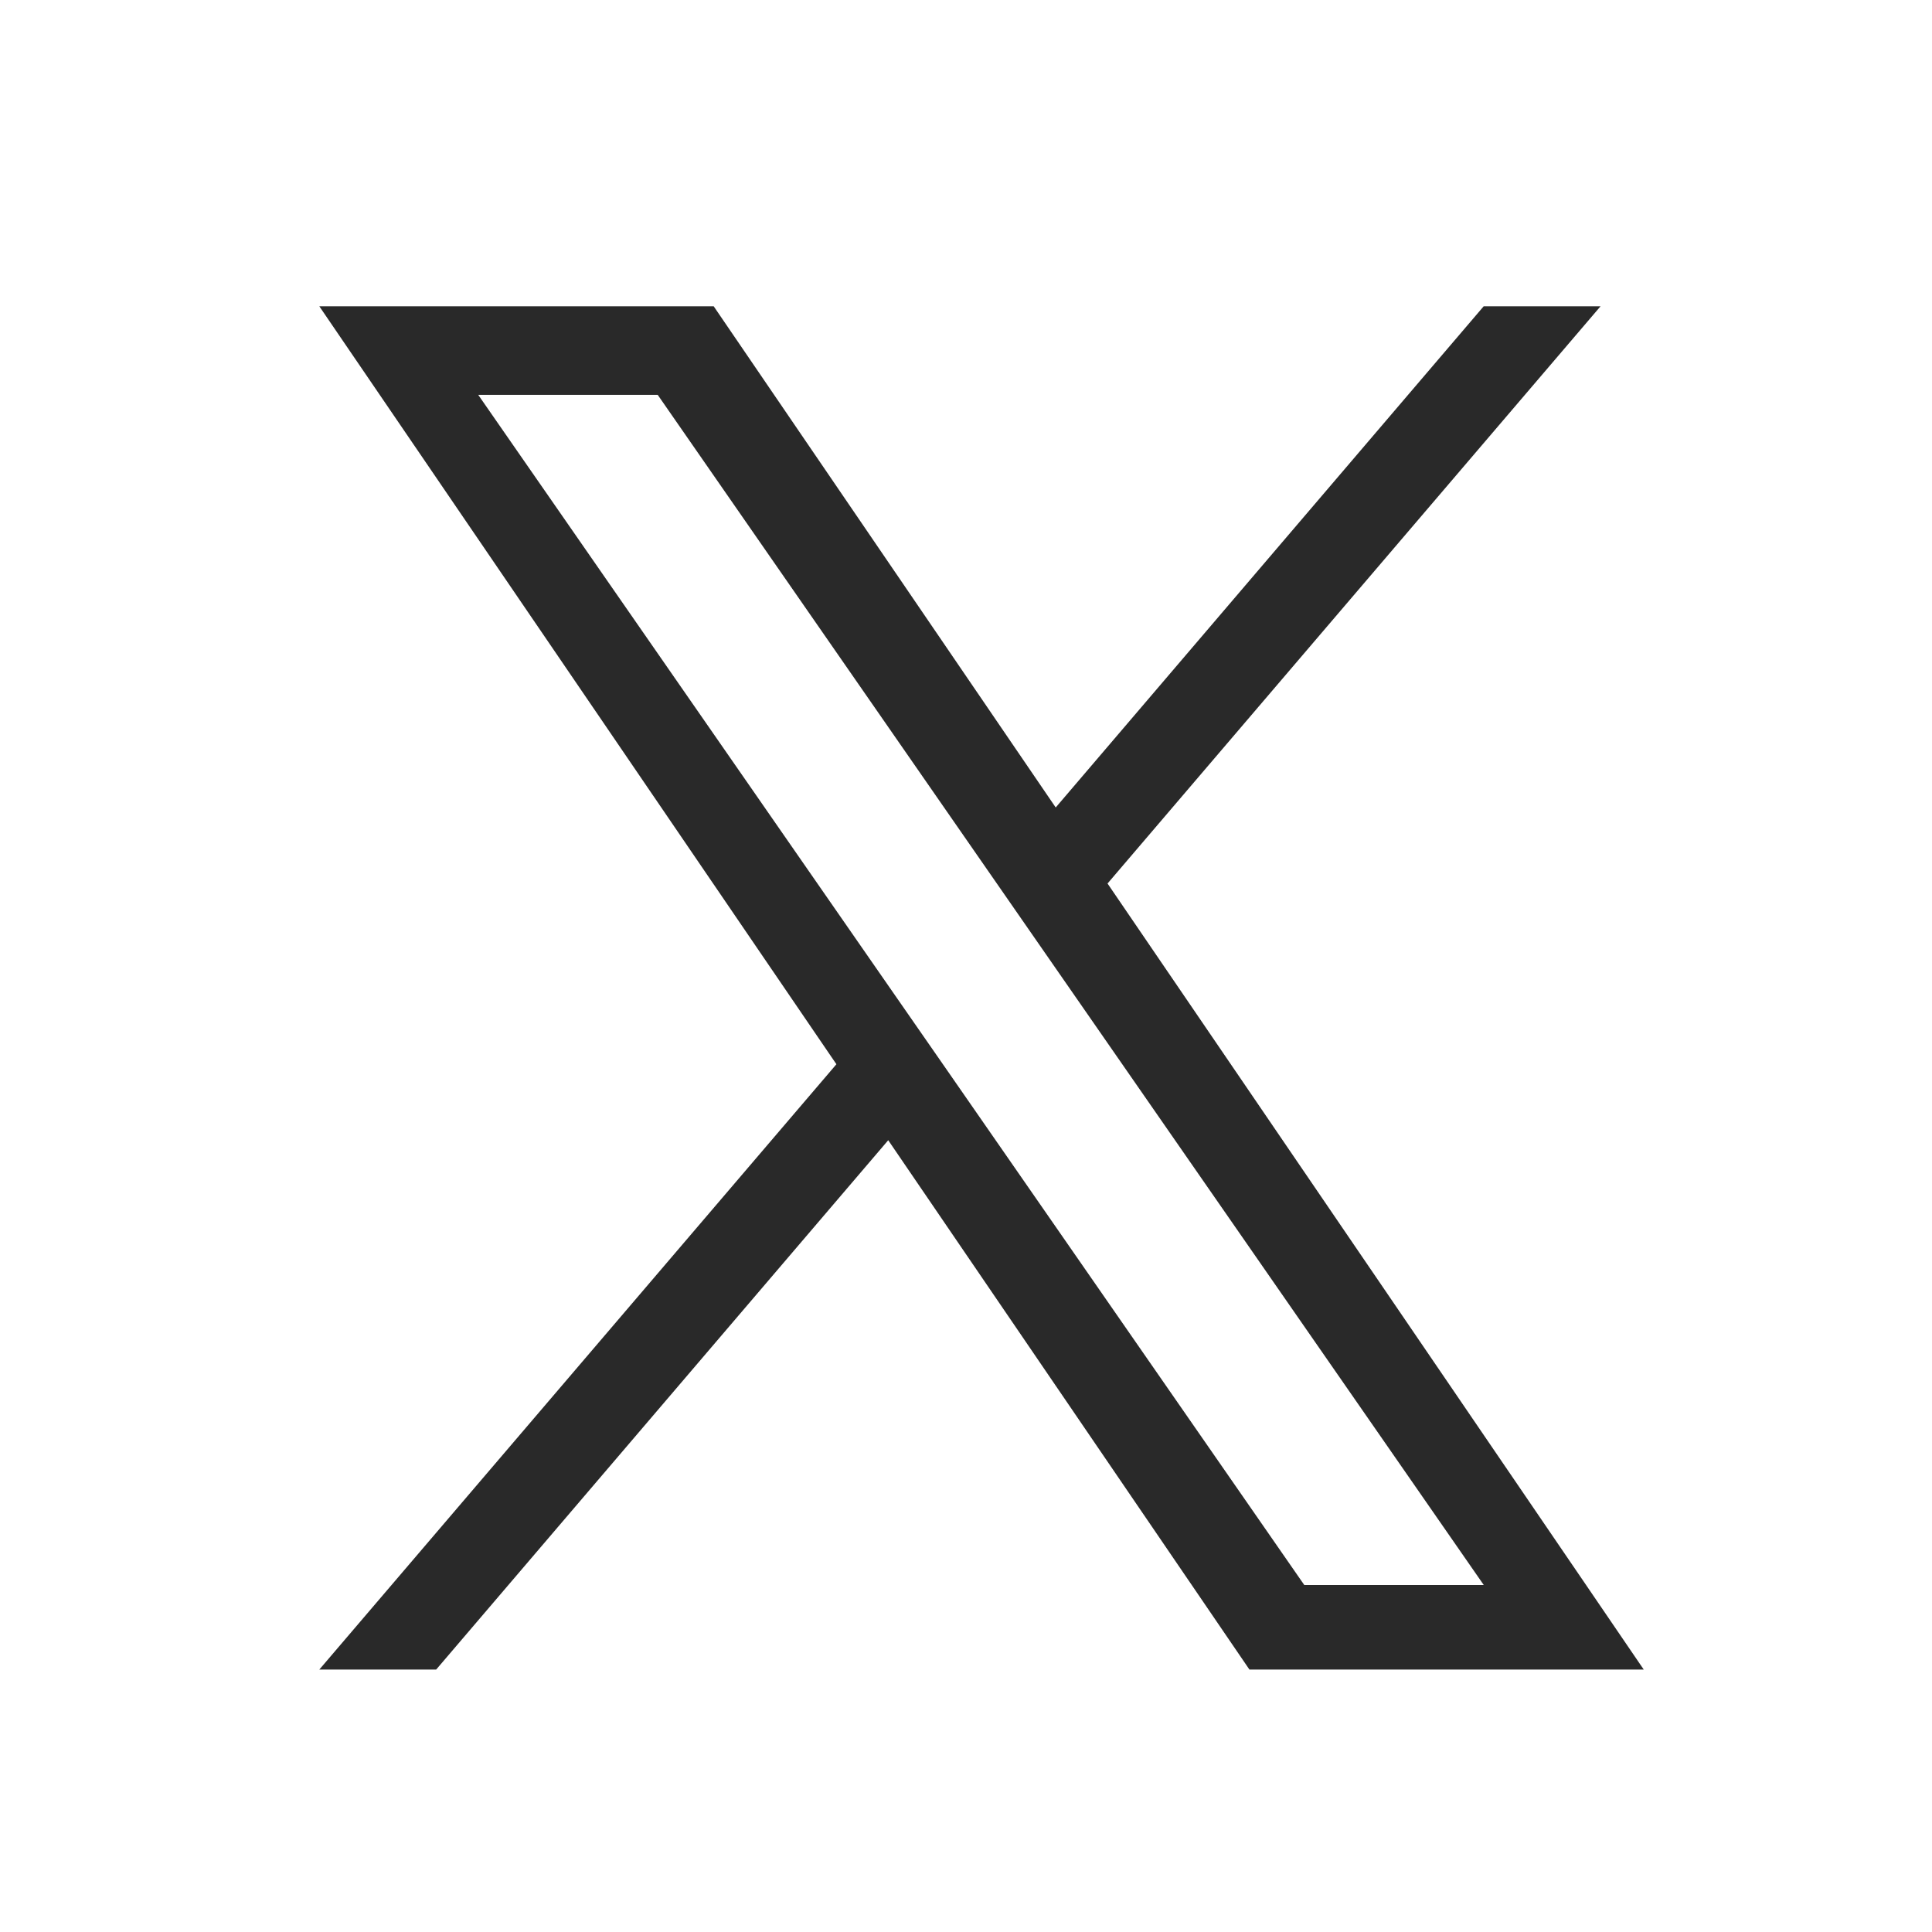 <svg width="39" height="39" viewBox="0 0 39 39" fill="none" xmlns="http://www.w3.org/2000/svg">
<g id="pajamas:twitter">
<path id="Vector" d="M22.357 17.835L32.309 6.183H29.95L21.311 16.3L14.407 6.183H6.446L16.884 21.483L6.446 33.702H8.805L17.93 23.017L25.221 33.702H33.181L22.357 17.835ZM19.127 21.617L18.069 20.094L9.654 7.971H13.277L20.067 17.755L21.124 19.278L29.952 31.996H26.329L19.127 21.617Z" fill="#292929"/>
</g>
</svg>
